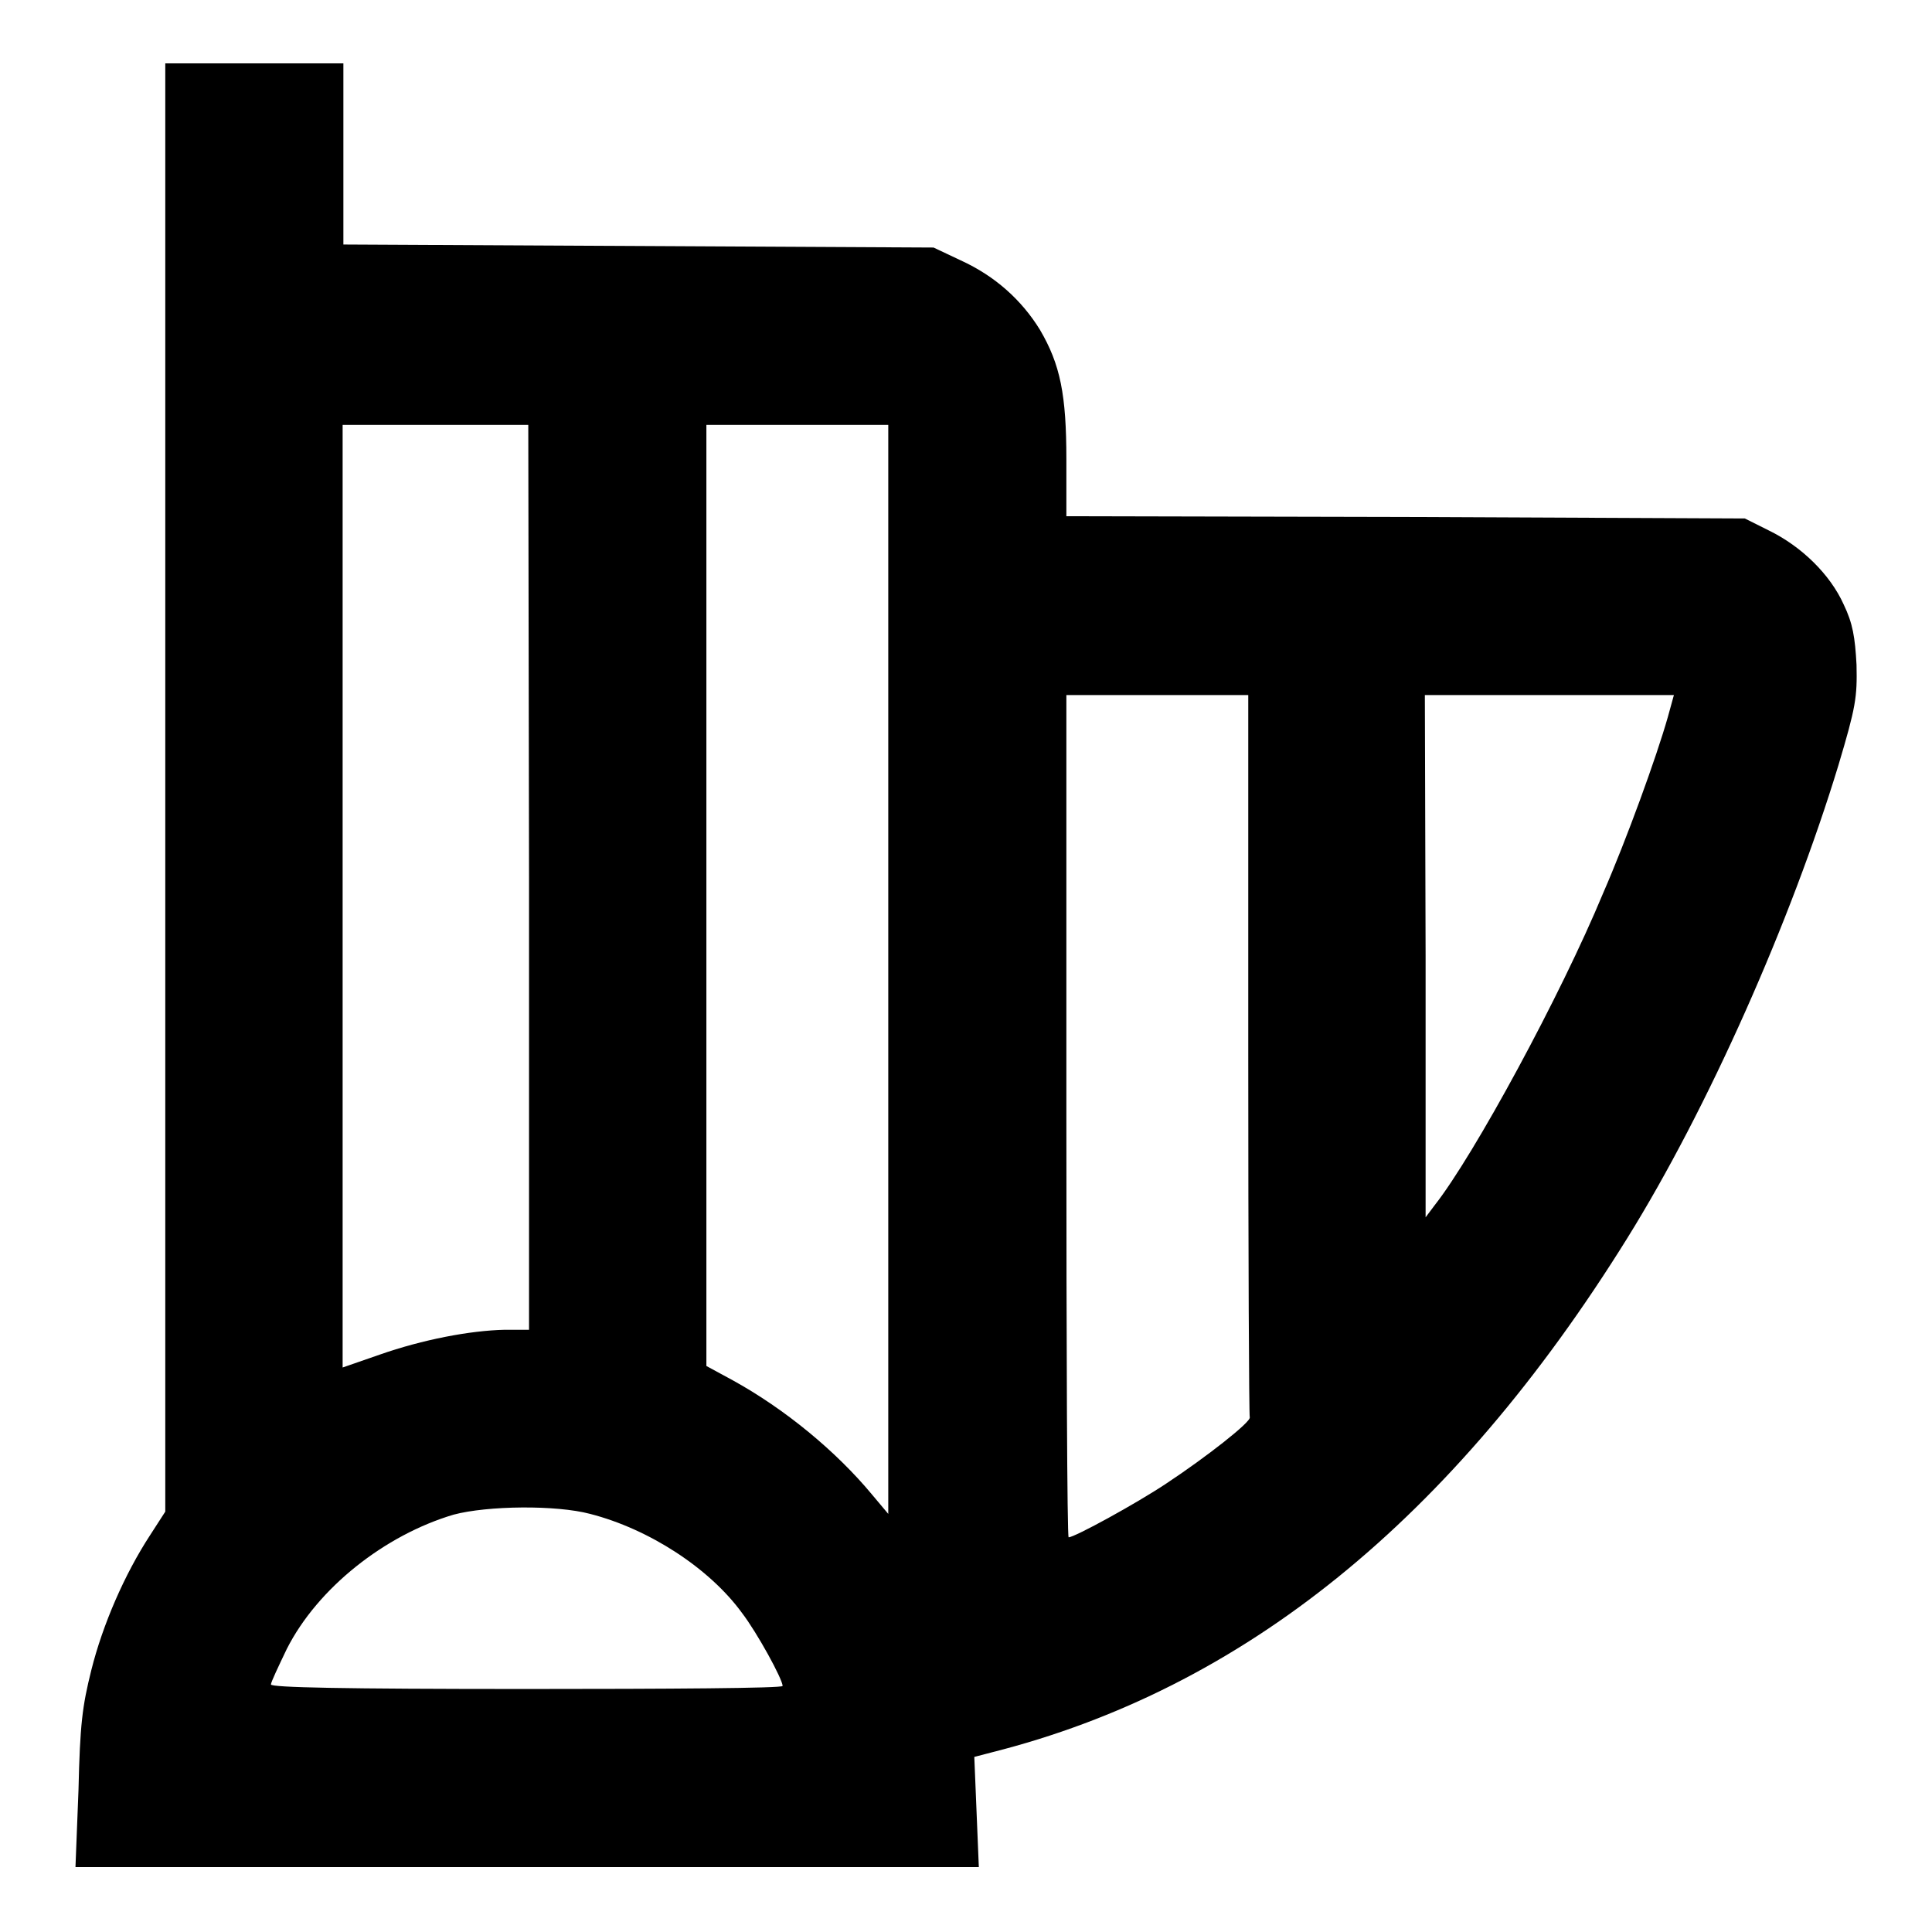 <?xml version="1.0" encoding="utf-8"?>
<!-- Svg Vector Icons : http://www.onlinewebfonts.com/icon -->
<!DOCTYPE svg PUBLIC "-//W3C//DTD SVG 1.1//EN" "http://www.w3.org/Graphics/SVG/1.1/DTD/svg11.dtd">
<svg version="1.1" xmlns="http://www.w3.org/2000/svg" xmlns:xlink="http://www.w3.org/1999/xlink" x="0px" y="0px" viewBox="0 0 256 256" enable-background="new 0 0 256 256" xml:space="preserve">
<g><g><g><path fill="#000000" d="M21.9,104.5v95.8l-2,3.1c-3.4,5.2-6.3,11.9-7.8,17.9c-1.2,4.8-1.5,7.2-1.7,15.9L10,247.4h59.8h59.9l-0.3-7.3l-0.3-7.3l2.3-0.6c33.3-8.4,61-30.8,84.2-68.1c10.7-17.2,21.7-42,28-62.7c2.3-7.7,2.5-9,2.4-13.3c-0.2-3.7-0.5-5.5-1.7-8c-1.8-4-5.6-7.7-9.9-9.8l-3.2-1.6l-44.9-0.2l-45-0.1v-7.5c0-8.6-0.8-12.6-3.5-17.2c-2.4-3.9-5.9-7.1-10.5-9.2l-3.6-1.7l-39.1-0.2l-39.1-0.2v-12v-12H33.7H21.9V104.5z M70.1,116.2v60h-3.2c-4.6,0.1-10.9,1.3-16.6,3.3l-4.9,1.7v-62.4V56.3h12.3h12.3L70.1,116.2L70.1,116.2z M117.7,128.4v72.2l-2.1-2.5c-4.8-5.8-11.6-11.4-18.5-15.2l-3.5-1.9v-62.4V56.3h12.1h12L117.7,128.4L117.7,128.4z M165.4,139.8c0,26.2,0.1,47.8,0.2,48c0.2,0.6-5.8,5.3-11.1,8.8c-3.9,2.6-12.1,7.1-12.9,7.1c-0.2,0-0.3-25.1-0.3-55.8V92.1h12h12.1L165.4,139.8L165.4,139.8z M221,95c-1.5,5.3-5.5,16.3-8.6,23.4c-5.6,13.5-17.1,34.7-22.3,41.3l-1.2,1.6v-34.6l-0.1-34.6h16.5h16.5L221,95z M78.2,200.6c7.8,2,15.8,7.2,20.1,13.1c2,2.6,5.4,8.8,5.4,9.7c0,0.3-15.2,0.4-33.9,0.4c-24.4,0-33.9-0.2-33.9-0.6c0-0.3,1-2.4,2.1-4.7c4.1-8.1,13-15.1,22.1-17.8C64.6,199.5,73.7,199.4,78.2,200.6z"/></g></g></g>
</svg>